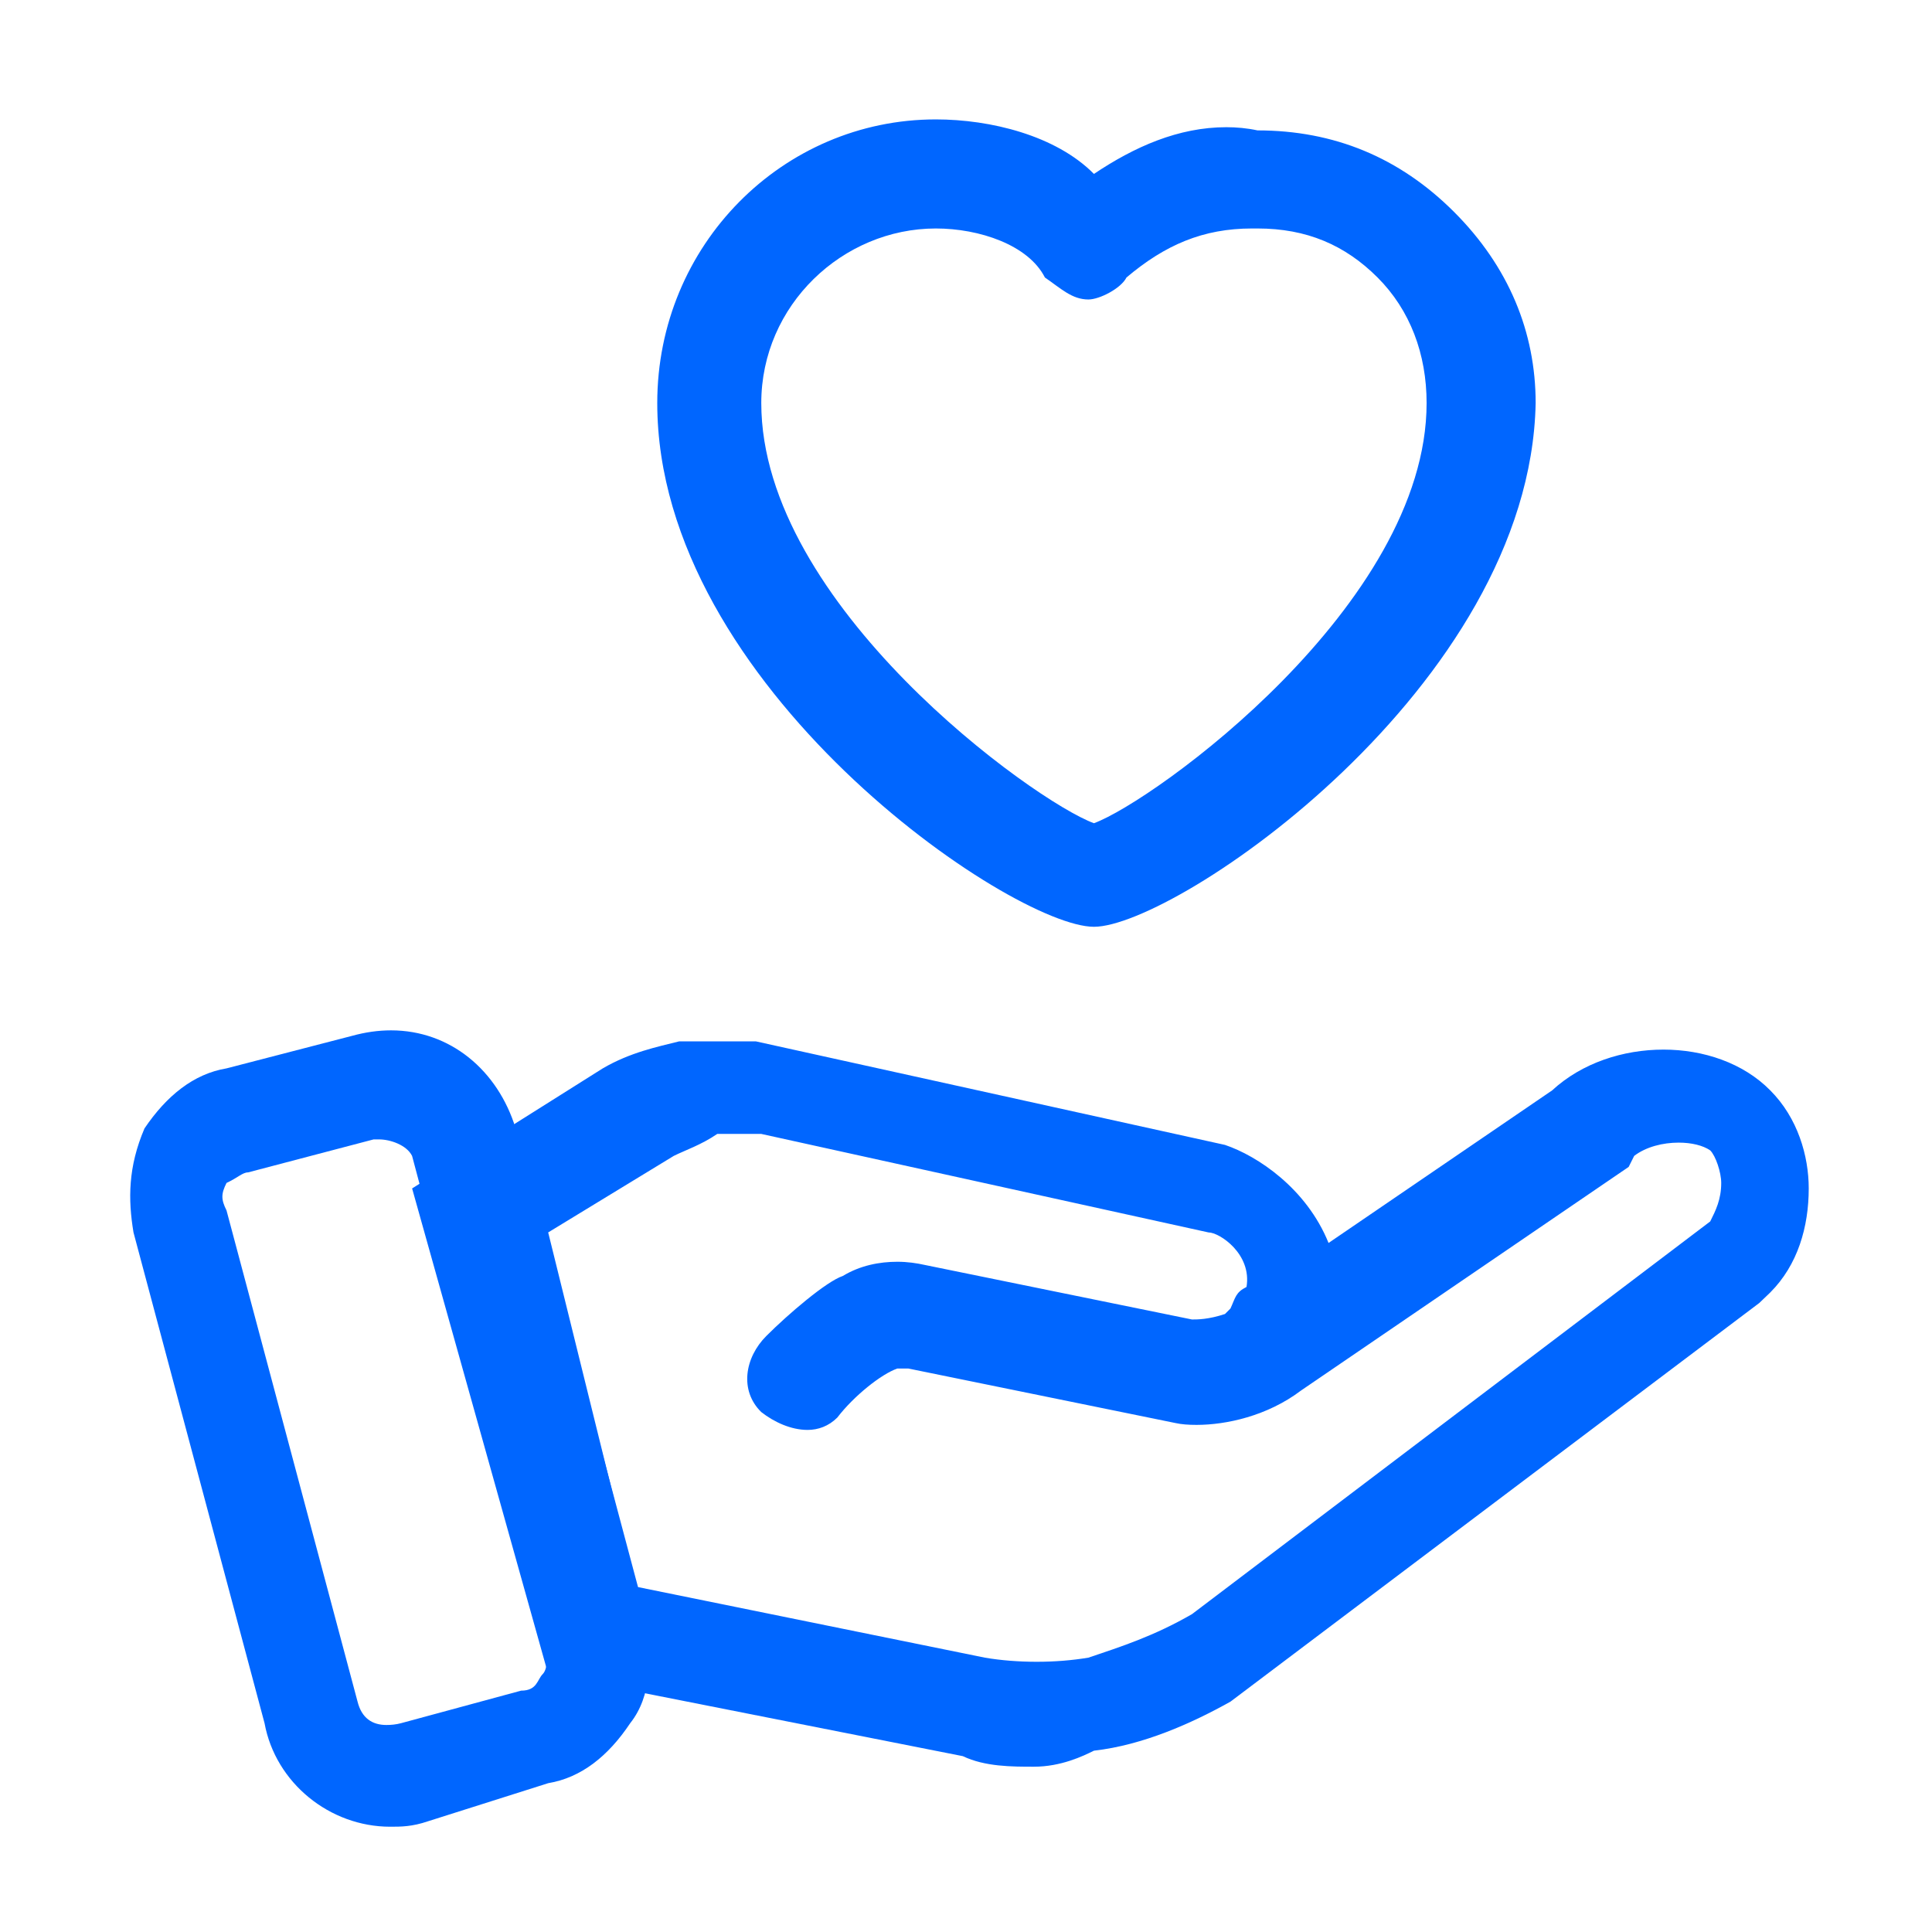<svg width="81" height="81" viewBox="0 0 81 81" fill="none" xmlns="http://www.w3.org/2000/svg">
<path fill-rule="evenodd" clip-rule="evenodd" d="M15.894 47.77C16.355 47.77 17.047 48.001 17.277 48.462L22.752 69.036C22.983 69.267 22.983 69.958 22.752 70.189C22.522 70.419 22.522 70.881 21.849 70.881L16.816 72.245C16.605 72.302 16.394 72.321 16.201 72.321C15.606 72.321 15.164 72.033 14.991 71.342L9.497 50.748C9.266 50.286 9.266 50.056 9.497 49.595C9.958 49.384 10.169 49.153 10.4 49.153L15.664 47.77H15.894ZM16.394 43.198C15.856 43.198 15.318 43.275 14.761 43.428L9.497 44.792C8.114 45.023 6.98 45.945 6.058 47.309C5.367 48.923 5.367 50.286 5.597 51.67L11.091 72.245C11.553 74.761 13.838 76.586 16.355 76.586C16.816 76.586 17.277 76.586 17.95 76.356L22.983 74.761C24.366 74.531 25.5 73.628 26.422 72.245C27.325 71.111 27.325 69.497 27.113 67.903L21.619 47.309C20.87 44.869 18.872 43.198 16.394 43.198Z" fill="#0066FF"/>
<path fill-rule="evenodd" clip-rule="evenodd" d="M31.916 47.54L50.666 51.67C51.127 51.67 52.491 52.573 52.261 53.956C51.8 54.187 51.8 54.398 51.588 54.859L51.358 55.09C50.666 55.32 50.205 55.32 49.975 55.32L38.775 53.034C38.429 52.957 38.045 52.9 37.622 52.9C36.873 52.9 36.066 53.053 35.336 53.495C34.644 53.726 33.05 55.09 32.128 56.012C31.225 56.915 30.994 58.298 31.916 59.201C32.454 59.623 33.165 59.95 33.857 59.95C34.299 59.95 34.74 59.796 35.105 59.431C35.797 58.528 36.95 57.606 37.622 57.376H38.083L49.283 59.662C49.533 59.719 49.84 59.739 50.167 59.739C51.396 59.739 53.125 59.374 54.547 58.298L68.283 48.923L68.513 48.462C69.013 48.078 69.723 47.905 70.377 47.905C70.915 47.905 71.395 48.02 71.702 48.231C71.933 48.462 72.163 49.154 72.163 49.595C72.163 50.287 71.933 50.748 71.702 51.209L49.975 67.673C48.38 68.595 46.997 69.037 45.633 69.498C44.941 69.613 44.211 69.671 43.462 69.671C42.713 69.671 41.964 69.613 41.291 69.498L26.653 66.52L22.983 51.67L28.247 48.462C28.708 48.231 29.4 48.001 30.072 47.54H31.916ZM28.478 43.659C27.556 43.89 26.422 44.12 25.27 44.793L17.278 49.826L22.983 70.189L40.369 73.628C41.291 74.07 42.425 74.07 43.347 74.07C44.48 74.07 45.403 73.628 45.864 73.398C47.919 73.167 49.975 72.245 51.588 71.342L73.758 54.629L74.219 54.187C75.371 53.034 75.832 51.44 75.832 49.826C75.832 48.462 75.371 46.867 74.219 45.715C73.085 44.562 71.414 44.005 69.743 44.005C68.052 44.005 66.323 44.562 65.074 45.715L55.7 52.112C54.777 49.826 52.722 48.462 51.358 48.001L31.686 43.659H28.478Z" fill="#0066FF"/>
<path fill-rule="evenodd" clip-rule="evenodd" d="M52.722 9.579C54.778 9.579 56.391 10.27 57.755 11.634C59.119 12.998 59.811 14.842 59.811 16.898C59.811 25.351 48.38 33.592 45.864 34.514C43.347 33.592 31.917 25.351 31.917 16.898C31.917 12.787 35.336 9.579 39.236 9.579C41.061 9.579 43.117 10.27 43.808 11.634C44.481 12.095 44.942 12.556 45.633 12.556C46.094 12.556 46.997 12.095 47.228 11.634C48.842 10.27 50.436 9.579 52.492 9.579H52.722ZM39.236 5.006C32.82 5.006 27.556 10.27 27.556 16.898C27.556 28.789 42.425 38.856 45.864 38.856C49.283 38.856 64.153 28.789 64.383 16.898C64.383 13.92 63.25 11.173 60.964 8.887C58.678 6.601 55.93 5.467 52.722 5.467C52.28 5.371 51.838 5.333 51.416 5.333C49.399 5.333 47.554 6.159 45.864 7.292C44.269 5.679 41.522 5.006 39.236 5.006Z" fill="#0066FF"/>
</svg>
